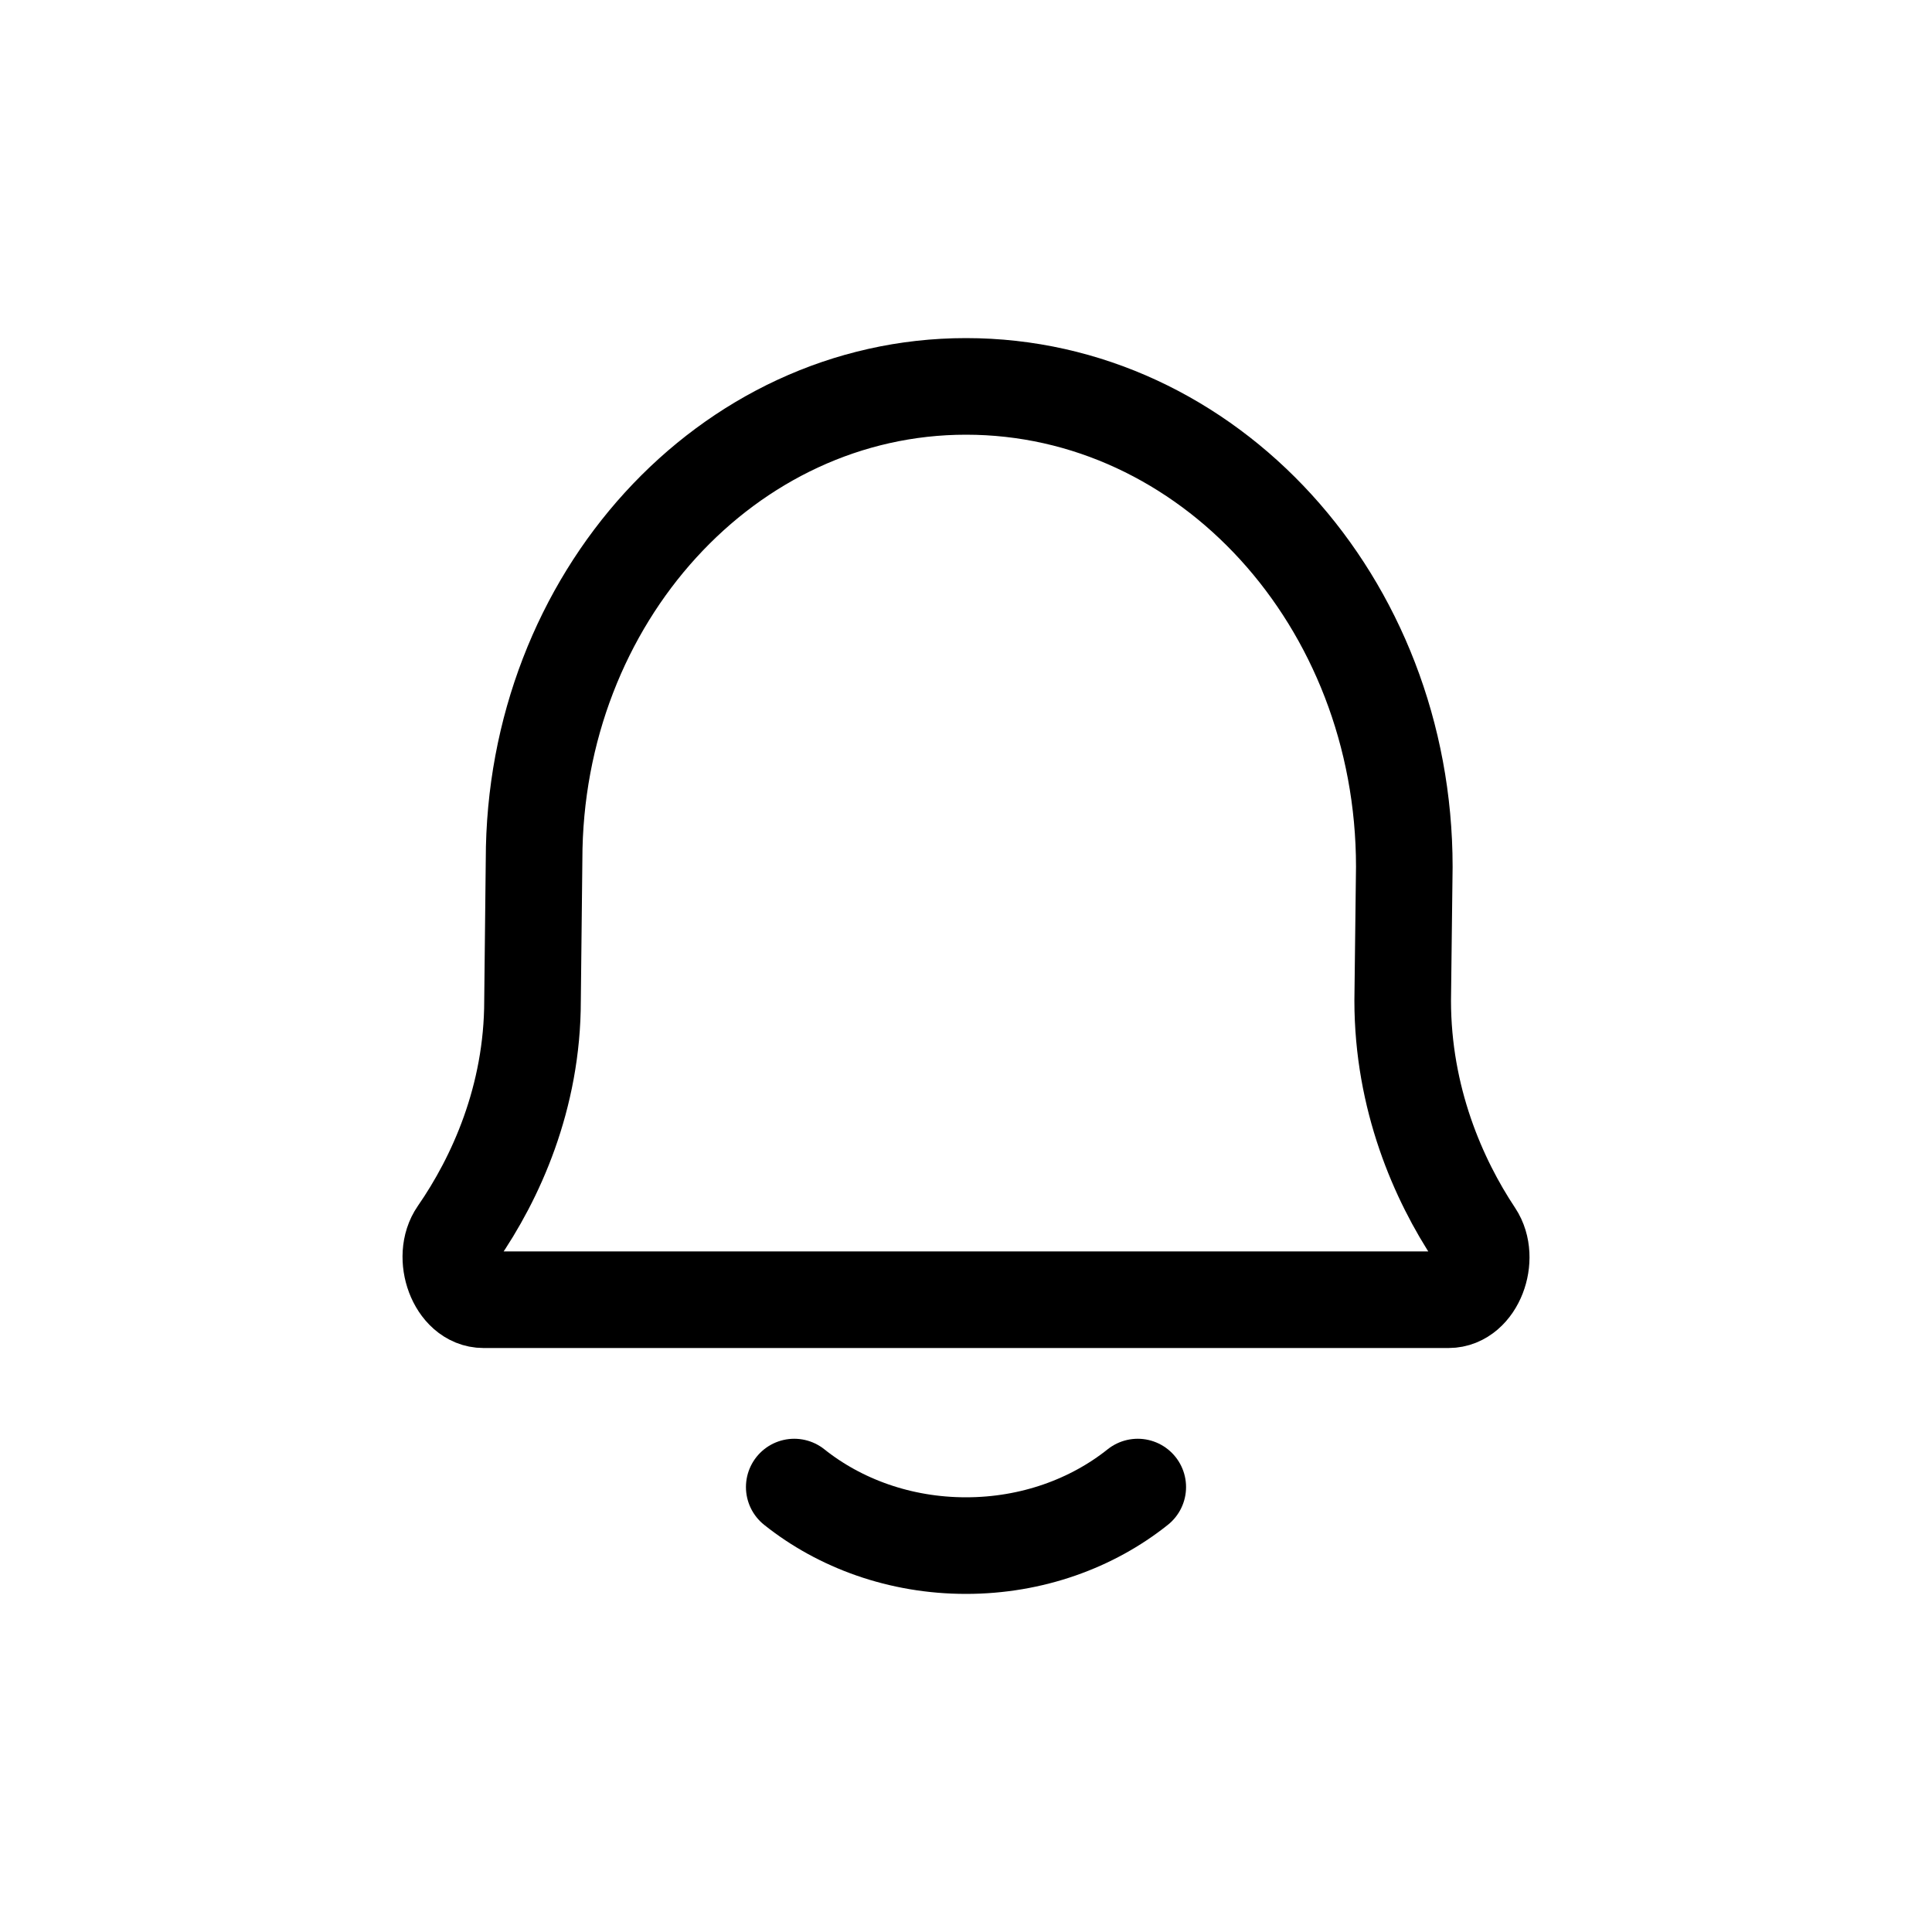 <svg width="30" height="30" viewBox="0 0 30 30" fill="none" xmlns="http://www.w3.org/2000/svg">
<path d="M12.333 23.091C13.041 23.656 13.976 24 15 24C16.024 24 16.959 23.656 17.667 23.091M7.508 20.182C7.086 20.182 6.851 19.519 7.106 19.151C7.697 18.297 8.269 17.045 8.269 15.537L8.293 13.352C8.293 9.291 11.296 6 15 6C18.759 6 21.806 9.34 21.806 13.46L21.781 15.537C21.781 17.055 22.333 18.315 22.901 19.169C23.146 19.538 22.91 20.182 22.493 20.182H7.508Z" stroke="black" stroke-width="1.5" stroke-linecap="round" stroke-linejoin="round"/>
</svg>

